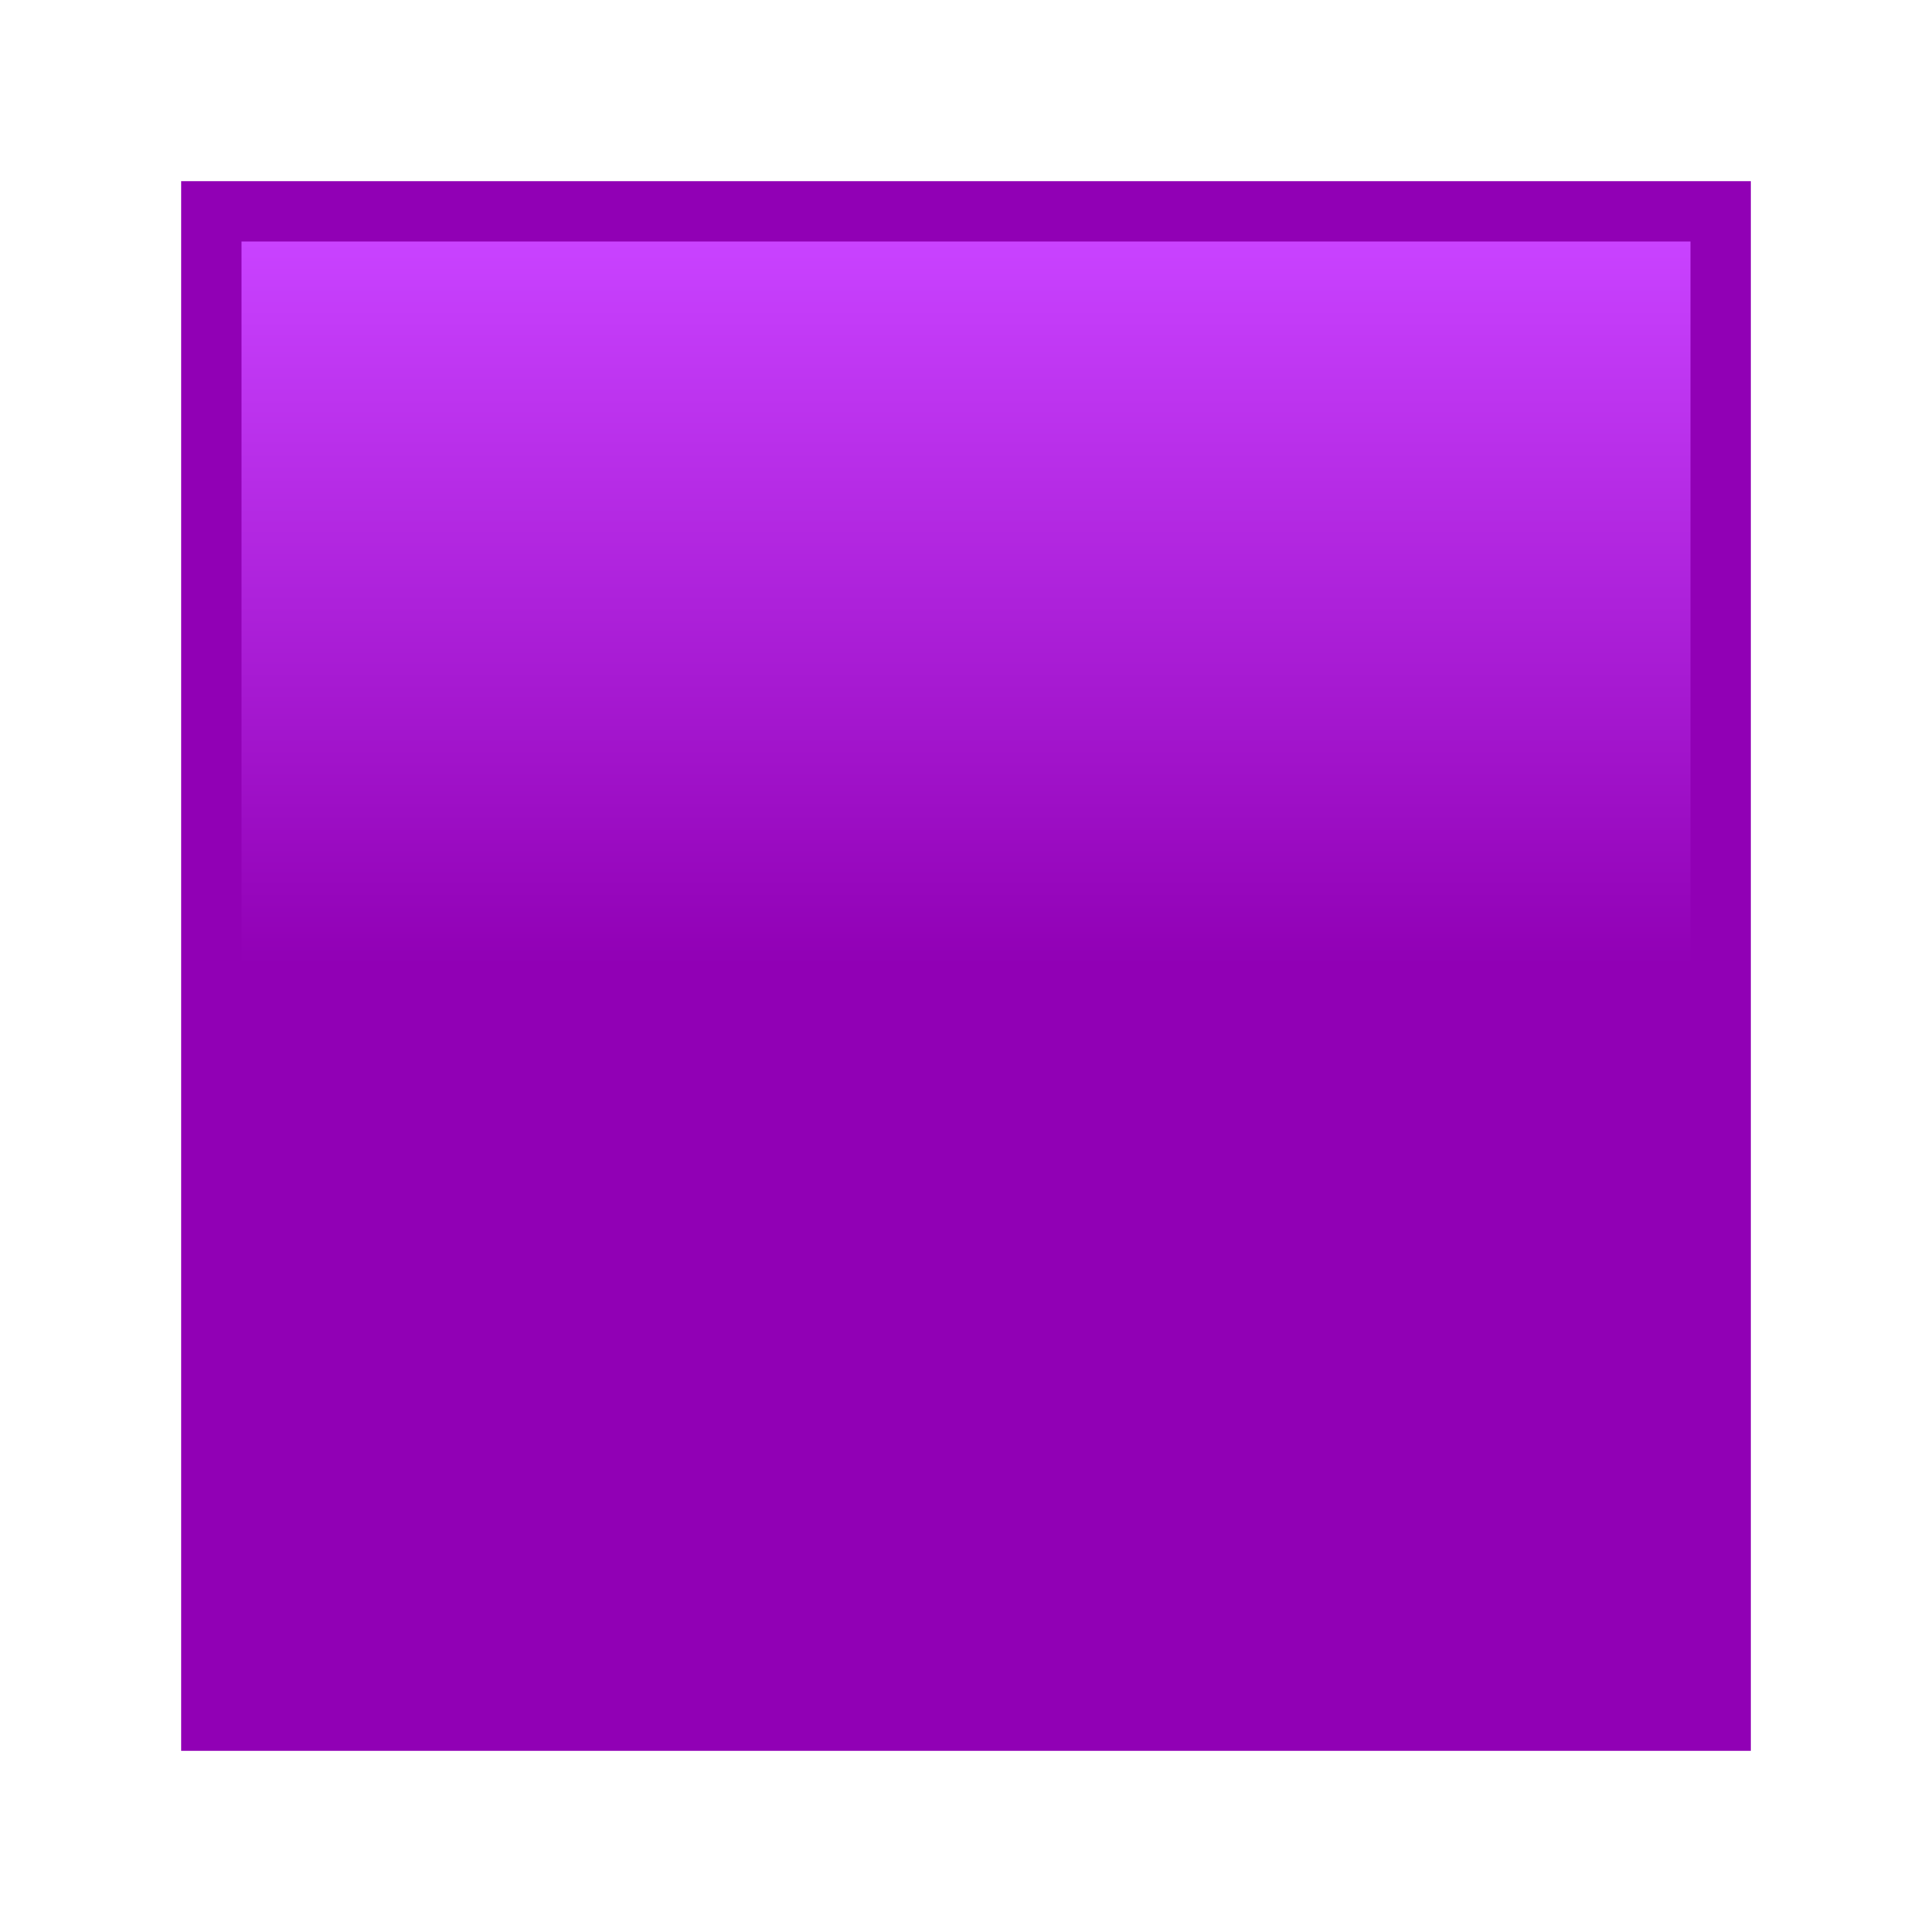 <svg xmlns="http://www.w3.org/2000/svg" xml:space="preserve" style="enable-background:new 0 0 64 64" viewBox="0 0 64 64"><path d="M58 58H6V6h52v52z" style="fill:#9100b5"/><linearGradient id="a" x1="32" x2="32" y1="10" y2="58" gradientTransform="matrix(1 0 0 -1 0 66)" gradientUnits="userSpaceOnUse"><stop offset=".5" style="stop-color:#9100b5"/><stop offset="1" style="stop-color:#c942ff"/></linearGradient><path d="M56 56H8V8h48v48z" style="fill:url(#a)"/></svg>